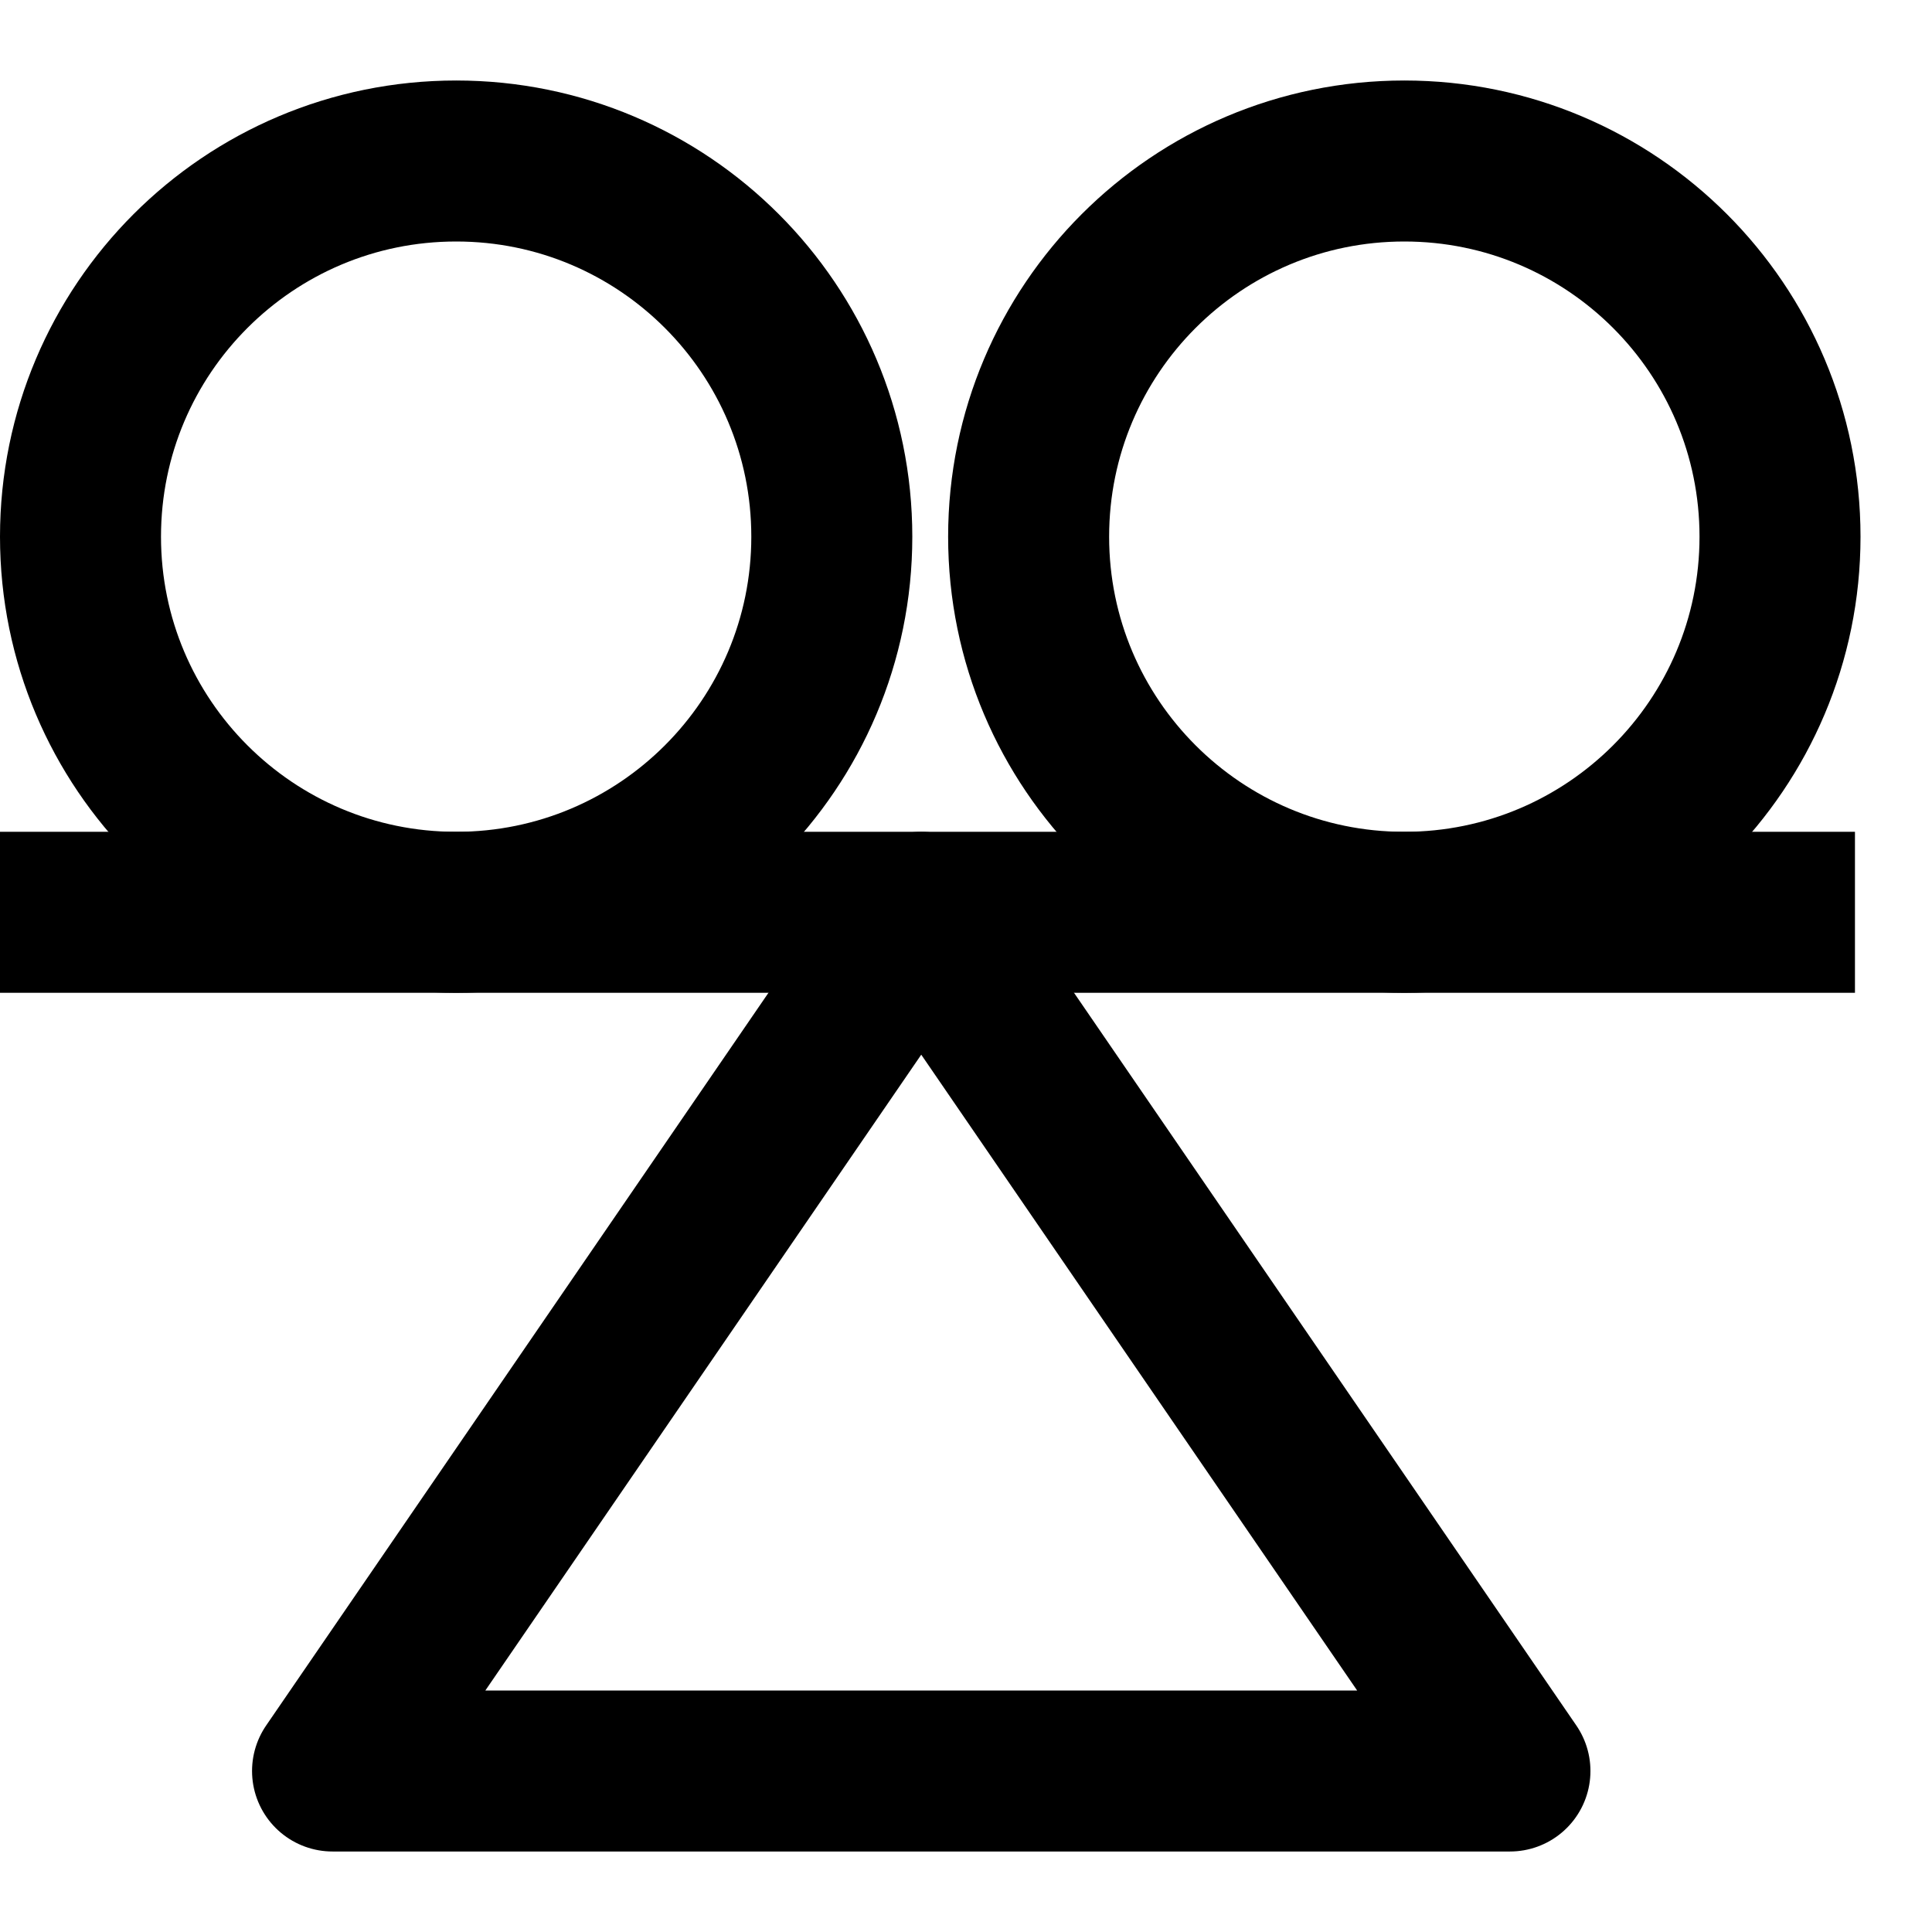 <svg xmlns="http://www.w3.org/2000/svg" fill="none" viewBox="0 0 24 24" height="24" width="24">
<path stroke-width="2" stroke="black" d="M17.445 11.333C20.022 11.333 22.112 9.244 22.112 6.667C22.112 4.089 20.022 2 17.445 2C14.868 2 12.778 4.089 12.778 6.667C12.778 9.244 14.868 11.333 17.445 11.333Z"></path>
<path stroke-width="2" stroke="black" d="M5.667 11.333C8.244 11.333 10.333 9.244 10.333 6.667C10.333 4.089 8.244 2 5.667 2C3.089 2 1 4.089 1 6.667C1 9.244 3.089 11.333 5.667 11.333Z"></path>
<path stroke-linejoin="round" stroke-linecap="square" stroke-width="2" stroke="black" d="M1 11.333H22.043"></path>
<path stroke-linejoin="round" stroke-width="2" stroke="black" d="M11.444 11.333L18.757 22H4.131L11.444 11.333Z"></path>
</svg>
